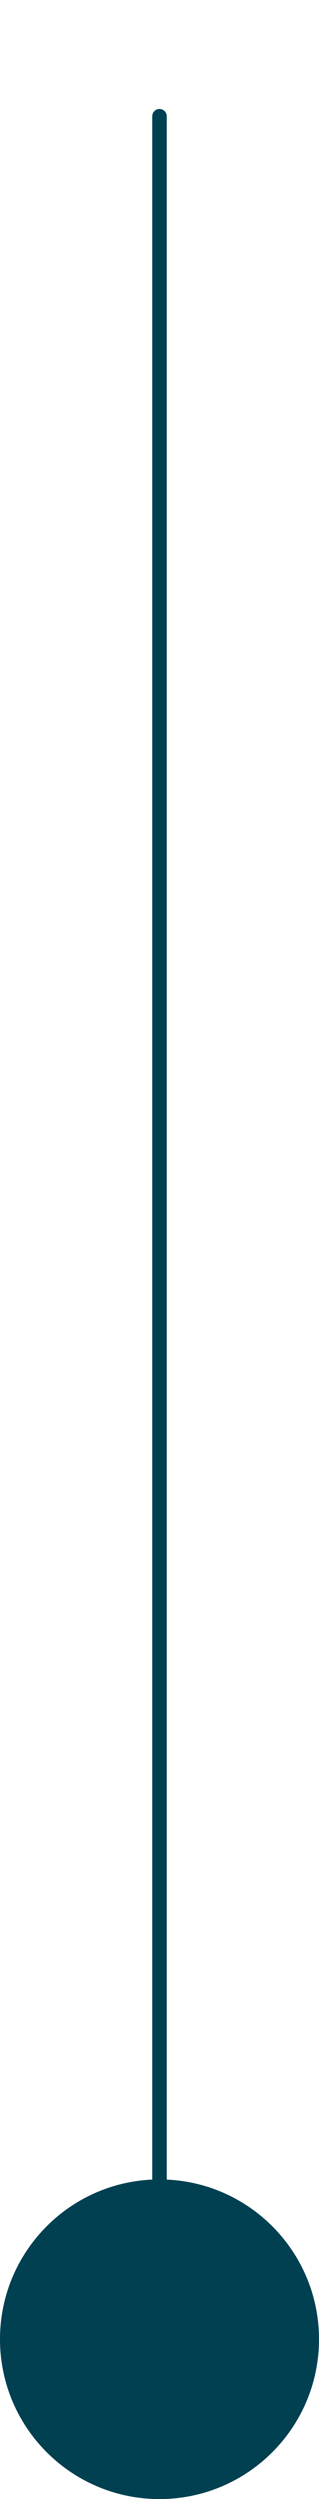 <svg width="22" height="172" viewBox="0 0 22 172" fill="none" xmlns="http://www.w3.org/2000/svg">
<g clip-path="url(#clip0_5_17)">
<path d="M11 161V8" stroke="#004051" stroke-linecap="round"/>
<path d="M11 150.001C4.925 150.001 0 154.926 0 161.001C0 167.076 4.925 172.001 11 172.001C17.075 172.001 22 167.076 22 161.001C22 154.926 17.075 150.001 11 150.001Z" fill="#004051"/>
</g>
<defs>
<clipPath id="clip0_5_17">
<rect width="22" height="172" fill="white"/>
</clipPath>
</defs>
</svg>
